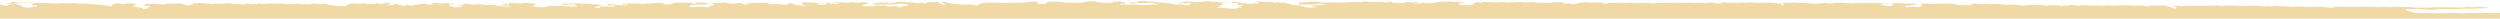 <svg width="1440" height="11" viewBox="0 0 1440 11" fill="none" xmlns="http://www.w3.org/2000/svg">
<path d="M1439.39 7.49C1439.44 7.487 1439.49 7.487 1439.54 7.49C1439.69 7.477 1439.85 7.49 1440 7.431V10.706H0V2.847C0 2.847 0.96 2.736 1.425 2.736C1.556 2.723 1.688 2.748 1.8 2.808C1.897 2.867 1.89 2.939 2.04 3.024C2.19 3.109 2.377 3.063 2.558 3.07C2.737 3.077 2.947 3.208 2.865 3.345C3.255 3.24 3.728 3.489 4.11 3.345C4.52 3.124 4.915 2.883 5.295 2.625C5.715 2.422 6.199 2.341 6.675 2.396H7.388C7.928 2.356 8.16 2.297 8.002 2.245C7.841 2.195 7.671 2.169 7.5 2.166H5.34C4.275 2.166 3.645 2.042 3.908 1.865C4.412 1.698 4.959 1.653 5.49 1.734C5.877 1.769 6.267 1.734 6.638 1.629C6.683 1.583 6.195 1.518 5.933 1.466L5.183 1.354L6.81 1.132C7.315 1.026 7.842 1.026 8.348 1.132C8.518 1.166 8.691 1.192 8.865 1.21C9.83 1.165 10.797 1.254 11.73 1.472L16.913 1.439C18.03 1.426 18.6 1.564 18.36 1.734C18.117 1.81 17.866 1.865 17.61 1.898L17.1 1.819C16.741 1.755 16.378 1.711 16.012 1.688H11.685C10.872 1.712 10.059 1.653 9.262 1.511C8.944 1.457 8.613 1.482 8.31 1.583C8.19 1.688 8.018 1.813 8.768 1.904C9.315 1.97 9.81 2.042 9.735 2.186C9.687 2.374 9.687 2.568 9.735 2.756L11.873 3.09C12.412 3.175 12.623 3.273 12.623 3.391C12.623 3.509 12.682 3.62 12.623 3.744C12.562 3.869 12.765 3.967 13.373 4.039C14.415 4.177 15.127 4.373 16.425 4.458C17.355 4.288 18.698 4.164 18.54 3.875C18.488 3.79 19.148 3.764 19.5 3.83L20.445 3.908C20.607 3.897 20.767 3.875 20.925 3.843C21.517 3.646 21.098 3.417 21.195 3.188C21.233 3.077 20.692 3.018 19.733 3.011C18.773 3.005 18.315 2.946 18.315 2.828C18.315 2.71 18.503 2.684 18.315 2.474C18.128 2.265 18.69 2.107 19.628 1.963C19.883 1.924 19.628 1.813 19.808 1.747C20.112 1.656 20.431 1.605 20.753 1.597C22.035 1.509 23.326 1.564 24.593 1.76H26.655C27.273 1.737 27.892 1.776 28.5 1.878C28.881 1.953 29.272 1.988 29.663 1.983H33.998C34.798 1.98 35.595 1.899 36.375 1.741C36.87 1.836 37.371 1.904 37.875 1.944C38.782 1.996 39.825 1.99 40.733 1.944C41.258 1.897 41.779 1.818 42.292 1.708C43.276 1.902 44.285 1.982 45.292 1.944C46.303 2.127 47.338 2.188 48.367 2.127C49.819 2.04 51.277 2.124 52.703 2.376C53.032 2.46 53.372 2.511 53.715 2.526C54.722 2.504 55.728 2.58 56.715 2.756H57.405H58.117L63.188 3.535C63.529 3.605 63.881 3.625 64.23 3.594C64.545 3.574 64.912 3.358 64.545 3.273C64.177 3.188 63.248 3.142 63.428 3.031C64.043 2.928 64.67 2.89 65.295 2.919C65.865 2.887 66.105 2.821 65.82 2.762C65.535 2.703 65.078 2.664 64.83 2.599C64.32 2.468 64.695 2.258 65.58 2.219C66.222 2.215 66.864 2.174 67.5 2.094C67.989 1.973 68.505 1.961 69 2.062L71.175 2.382C72.15 2.219 73.103 2.042 74.175 1.891C74.631 1.852 75.091 1.852 75.547 1.891C76.8 2.062 77.955 2.251 79.155 2.435C77.805 2.592 77.535 2.815 77.722 3.057C77.79 3.142 77.498 3.188 77.16 3.26C75.998 3.496 75.99 3.594 76.927 3.744C77.603 3.849 78.39 3.941 78.938 4.059C79.297 4.144 79.237 4.268 79.5 4.367C79.936 4.43 80.38 4.443 80.82 4.406C81.9 4.412 82.125 4.458 82.125 4.602C82.11 4.757 82.11 4.913 82.125 5.067C82.14 5.107 82.08 5.133 82.08 5.165C82.433 5.126 82.815 5.08 83.183 5.048C83.696 4.98 84.216 4.958 84.735 4.982C84.96 4.923 85.088 4.864 85.035 4.779C84.985 4.708 84.959 4.627 84.959 4.543C84.959 4.46 84.985 4.379 85.035 4.308C85.255 4.207 85.494 4.143 85.74 4.118C86.873 3.895 86.558 3.679 86.123 3.463C85.952 3.421 85.775 3.401 85.597 3.404C84.435 3.424 83.273 3.319 82.14 3.09L83.595 2.815C83.569 2.66 83.569 2.504 83.595 2.35C83.75 2.296 83.915 2.267 84.082 2.265L89.79 2.179C89.982 2.178 90.173 2.196 90.36 2.232C91.08 2.461 92.993 2.323 93.9 2.52C94.545 2.657 94.897 2.585 95.07 2.415L95.08 2.405C95.247 2.239 95.381 2.107 96.66 2.107L103.89 2.042C104.835 2.035 104.97 2.042 105.21 2.232C105.308 2.31 105.202 2.396 105.607 2.435C106.822 2.553 106.718 2.756 106.702 2.946C106.688 3.135 107.812 3.253 109.08 3.135C109.244 3.129 109.406 3.1 109.56 3.05C109.41 2.88 109.74 2.756 110.603 2.631C111.465 2.507 110.978 2.278 111.015 2.192C111.053 2.107 111.15 1.996 111.638 1.996C112.645 1.989 113.65 1.897 114.638 1.721C115.091 1.681 115.549 1.681 116.003 1.721C116.94 1.832 117.743 1.976 118.605 2.101C118.788 2.133 118.974 2.151 119.16 2.153C120.165 2.147 121.169 2.219 122.16 2.369C122.794 2.44 123.439 2.354 124.02 2.12C123.811 2.141 123.599 2.141 123.39 2.12C123.167 2.101 122.948 2.057 122.737 1.99C122.87 1.949 123.009 1.924 123.15 1.917C123.435 1.927 123.719 1.96 123.997 2.016C124.128 2.056 124.145 2.106 124.078 2.118C124.473 2.088 124.87 2.089 125.265 2.12C125.355 2.14 125.438 2.206 125.527 2.206L125.805 2.265C126.028 2.301 126.257 2.301 126.48 2.265C126.603 2.236 126.72 2.19 126.825 2.127C126.887 2.121 126.95 2.121 127.013 2.127H127.132C127.255 2.114 127.378 2.114 127.5 2.127H127.95H128.79C129.249 2.12 129.705 2.062 130.147 1.957C130.324 1.915 130.505 1.891 130.688 1.885C131.147 1.862 131.608 1.862 132.068 1.885C132.575 1.923 133.077 2.002 133.568 2.12C134.415 2.396 136.837 2.232 137.587 2.507H140.385C141.12 2.487 141.503 2.337 141.413 2.251C141.323 2.166 141.503 2.094 142.013 2.055C142.175 2.042 142.338 2.042 142.5 2.055L144.952 2.402C146.048 2.402 147.068 2.448 147.952 2.402C148.988 2.343 148.402 2.12 148.987 2.003C149.15 1.969 149.316 1.952 149.482 1.95C149.651 1.954 149.818 1.98 149.978 2.029C150.083 2.101 150.015 2.179 150.135 2.251C150.402 2.343 150.689 2.381 150.975 2.363C151.755 2.134 153.458 2.179 154.522 2.022C155.485 1.832 156.485 1.832 157.447 2.022C157.846 2.086 158.25 2.118 158.655 2.12H162.975C163.401 2.103 163.829 2.125 164.25 2.186C165.039 2.329 165.847 2.375 166.65 2.323L168.202 2.553C169.21 2.356 170.229 2.208 171.255 2.107L173.88 2.526L175.38 2.317L176.37 2.454C177.253 2.623 178.171 2.587 179.033 2.35C179.07 2.31 178.965 2.232 179.033 2.232C179.744 2.055 180.488 2.001 181.223 2.075C182.473 2.277 183.747 2.35 185.018 2.291C185.418 2.284 185.817 2.247 186.21 2.179C186.839 2.132 187.473 2.176 188.085 2.31L188.708 2.409C188.802 2.42 188.894 2.446 188.978 2.487C189.217 2.605 189.285 2.913 189.548 2.978C189.779 3.004 190.013 3.004 190.245 2.978C190.55 3.005 190.857 3.018 191.167 3.018C191.692 3.053 192.214 3.121 192.728 3.221C193.17 3.312 193.695 3.391 194.107 3.463C194.607 3.501 195.108 3.501 195.607 3.463H197.107C197.491 3.495 197.877 3.509 198.263 3.502C198.738 3.441 199.2 3.32 199.635 3.142C199.889 2.999 200.181 2.916 200.482 2.9C200.529 2.913 200.579 2.913 200.625 2.9C200.745 2.847 200.625 2.723 200.625 2.631C200.602 2.552 200.61 2.468 200.646 2.392C200.683 2.317 200.746 2.254 200.827 2.212C201.094 2.096 201.393 2.046 201.69 2.068H205.29C205.684 2.058 206.077 2.093 206.46 2.173C206.789 2.254 207.131 2.285 207.473 2.265C207.982 2.225 208.147 2.147 207.982 2.062C207.818 1.976 207.975 1.904 208.5 1.865C208.674 1.846 208.851 1.846 209.025 1.865L211.673 2.265H213.758C214.646 2.308 215.537 2.281 216.42 2.186C216.787 2.101 216.765 1.976 216.975 1.872C217.134 1.822 217.301 1.796 217.47 1.793C217.639 1.797 217.806 1.824 217.965 1.872C218.136 1.988 218.317 2.093 218.505 2.186C218.914 2.264 219.333 2.289 219.75 2.258C220.15 2.271 220.549 2.231 220.935 2.14C221.04 2.107 221.025 2.068 221.077 2.035C221.46 1.767 221.46 1.767 222.75 1.767H224.13C224.512 1.74 224.897 1.778 225.263 1.878L225.268 1.882C225.424 1.986 225.599 2.102 224.925 2.192L223.912 2.35C223.92 2.46 223.898 2.571 223.847 2.672C223.796 2.773 223.718 2.863 223.62 2.932H223.275C223.052 2.953 222.832 3 222.622 3.07C222.907 3.121 223.201 3.107 223.478 3.031C223.357 3.109 223.74 3.077 223.89 3.031C223.927 3.021 223.961 3.003 223.987 2.978C224.565 2.926 224.948 2.926 225.315 2.926C225.823 2.973 226.337 2.914 226.815 2.756C226.965 2.579 226.365 2.376 227.52 2.219C227.833 2.232 228.143 2.28 228.443 2.363L229.432 2.52C229.762 2.566 230.175 2.638 230.415 2.664C230.655 2.69 230.925 2.69 231.082 2.893C231.13 2.965 231.165 3.042 231.188 3.122C231.211 3.203 231.26 3.276 231.33 3.332C231.495 3.469 231.975 3.332 232.17 3.332C232.485 3.306 232.935 3.26 233.115 3.227C233.295 3.194 233.985 3.149 234.045 2.9C234.068 2.821 234.24 2.716 234.742 2.716C235 2.736 235.253 2.789 235.492 2.874C235.665 2.939 235.605 3.024 235.777 3.09C236.177 3.174 236.59 3.203 237 3.175C237.396 3.204 237.795 3.171 238.178 3.077C238.365 2.828 238.762 2.664 240.675 2.664C241.114 2.67 241.225 2.565 241.306 2.486L241.312 2.481C241.575 2.212 241.688 2.212 243 2.212C244.052 2.171 245.107 2.235 246.143 2.402C246.847 2.571 247.572 2.664 248.303 2.677C248.739 2.694 249.176 2.675 249.607 2.618C249.997 2.559 249.885 2.513 249.353 2.448C249.079 2.433 248.812 2.373 248.565 2.271C248.468 2.16 248.52 2.101 248.565 1.917C248.61 1.734 249.892 1.649 250.725 1.734C251.069 1.769 251.409 1.824 251.745 1.898C252.406 1.971 253.074 1.991 253.74 1.957C254.389 1.992 255.041 1.962 255.682 1.865C256.019 1.807 256.36 1.77 256.702 1.754C256.867 1.765 257.03 1.789 257.19 1.826C258.006 1.924 258.827 1.981 259.65 1.996C260.235 2.055 260.58 2.147 261.195 2.238C261.81 2.33 261.615 2.422 261.473 2.553C261.33 2.684 261.128 2.677 259.973 2.507C259.802 2.471 259.629 2.444 259.455 2.428C259.286 2.431 259.119 2.458 258.96 2.507C258.413 2.808 258.818 3.122 258.75 3.43C258.75 3.489 259.193 3.555 259.5 3.607L260.633 3.83C260.938 3.844 261.232 3.935 261.48 4.092C261.754 4.251 262.083 4.32 262.41 4.288C262.935 4.249 263.393 4.137 263.91 4.111C264.427 4.085 264.952 4.098 265.47 4.033C266.318 3.928 265.545 3.744 266.452 3.62C267.36 3.496 267.277 3.463 266.647 3.384C265.914 3.214 265.157 3.133 264.397 3.142C264.004 3.183 263.606 3.152 263.228 3.05C263.175 3.005 263.573 2.932 263.865 2.887C264.352 2.764 264.858 2.705 265.365 2.71C265.755 2.723 266.01 2.821 266.408 2.86C266.712 2.898 267.023 2.864 267.307 2.762C267.42 2.69 267.45 2.599 267.225 2.533C267 2.468 266.527 2.428 266.25 2.369C265.598 2.225 265.755 2.088 266.565 1.963L268.103 2.192C269.099 2.146 270.097 2.23 271.065 2.441L271.575 2.52C272.564 2.704 273.586 2.704 274.575 2.52C274.763 2.494 274.89 2.435 275.092 2.435C276.188 2.317 277.342 2.474 277.492 2.638C277.642 2.802 277.965 2.86 278.715 2.86H284.198L286.448 3.325C286.931 3.368 287.419 3.368 287.902 3.325C288.165 3.325 288.405 3.306 288.652 3.325C288.9 3.345 288.9 3.378 289.05 3.548C289.38 3.902 290.452 3.751 290.88 3.751H291.96H293.25C293.659 3.757 294.068 3.733 294.473 3.679C294.478 3.682 294.485 3.683 294.491 3.683C294.498 3.683 294.504 3.682 294.51 3.679C294.497 3.65 294.475 3.625 294.448 3.606C294.42 3.586 294.387 3.573 294.353 3.568H294.165C293.723 3.483 293.272 3.417 292.823 3.365C292.629 3.353 292.435 3.364 292.245 3.397C291.664 3.442 291.081 3.457 290.497 3.443L290.302 3.404C290.042 3.349 289.775 3.32 289.508 3.319C288.99 3.208 289.245 3.135 289.552 3.135C289.86 3.135 290.175 3.09 290.482 3.09C290.755 3.092 291.028 3.081 291.3 3.057L291.975 2.972C292.089 2.963 292.201 2.948 292.312 2.926C292.396 2.902 292.481 2.885 292.568 2.874L292.853 2.821L293.115 2.775C293.216 2.76 293.312 2.729 293.4 2.684C293.557 2.572 293.198 2.409 292.807 2.396C292.418 2.382 292.042 2.487 291.975 2.71C291.504 2.794 291.023 2.832 290.543 2.821C290.13 2.856 289.714 2.829 289.312 2.743C288.983 2.638 288.885 2.52 289.372 2.428C289.987 2.31 290.745 2.219 291.443 2.114C292.987 2.14 293.543 2.022 293.467 1.78C293.445 1.669 294.143 1.636 294.315 1.669C295.334 1.85 296.375 1.916 297.412 1.865C298.024 1.86 298.635 1.908 299.235 2.009C300.143 2.14 300.352 2.075 300.622 1.859C300.892 1.642 302.122 1.57 303.195 1.708C303.995 1.844 304.81 1.901 305.625 1.878C307.747 1.872 307.777 1.878 307.875 2.284C307.875 2.402 307.973 2.507 308.625 2.579C309.15 2.638 309.27 2.703 309.03 2.743C308.79 2.782 308.497 2.802 308.28 2.86C308.062 2.919 307.905 3.09 307.702 3.175C307.432 3.239 307.156 3.283 306.878 3.306C306.72 3.345 306.427 3.319 306.427 3.502C306.427 3.541 306.413 3.541 306.427 3.541H306.525C306.768 3.551 307.009 3.593 307.237 3.666C307.483 3.739 307.733 3.799 307.987 3.843C308.385 3.895 308.783 3.974 309.18 3.974C309.357 3.975 309.533 3.992 309.705 4.026C309.839 4.075 309.981 4.108 310.125 4.124H313.02C314.97 4.118 315.015 4.111 315.105 3.81C315.143 3.731 314.992 3.646 315.143 3.574C315.416 3.481 315.705 3.428 315.997 3.417H323.497C323.712 3.407 323.928 3.407 324.143 3.417C324.443 3.45 324.75 3.502 325.057 3.541C327.109 3.704 329.172 3.746 331.23 3.666H331.8C331.973 3.666 332.138 3.607 332.302 3.607C332.368 3.602 332.429 3.577 332.475 3.535C332.487 3.518 332.495 3.499 332.499 3.479C332.502 3.459 332.501 3.439 332.496 3.419C332.49 3.4 332.48 3.381 332.466 3.365C332.452 3.349 332.435 3.336 332.415 3.325C332.334 3.287 332.244 3.264 332.152 3.26L331.44 3.208C331.358 3.201 331.253 3.149 331.253 3.096C331.253 3.044 331.312 2.991 331.372 2.991C331.479 2.978 331.588 2.978 331.695 2.991H332.228C332.247 2.998 332.268 2.998 332.287 2.991C332.287 2.978 332.318 3.037 332.287 2.926C332.257 2.815 332.108 2.743 331.98 2.743C331.628 2.69 331.275 2.671 330.923 2.612C330.121 2.491 329.302 2.491 328.5 2.612C327.454 2.78 326.39 2.848 325.327 2.815C324.785 2.854 324.239 2.796 323.723 2.644C323.633 2.605 323.543 2.533 323.543 2.448C323.553 2.412 323.577 2.379 323.61 2.356C323.94 2.183 324.321 2.099 324.705 2.114C325.144 2.081 325.586 2.081 326.025 2.114C326.228 2.134 326.363 2.199 326.543 2.199C327.818 2.376 327.938 2.317 328.043 2.245C328.148 2.173 328.087 2.094 328.185 2.022C328.631 1.882 329.117 1.868 329.573 1.983C330.067 2.078 330.578 2.078 331.073 1.983C332.045 1.806 333.048 1.806 334.02 1.983C334.413 2.046 334.813 2.077 335.213 2.075H337.11C337.703 2.113 338.294 2.179 338.88 2.271C339.413 2.31 339.945 2.31 340.478 2.31C340.982 2.356 341.482 2.426 341.978 2.52H343.035C343.368 2.555 343.698 2.605 344.025 2.671H344.25C344.624 2.767 345.005 2.843 345.39 2.9L346.65 3.109C347.048 3.168 347.145 3.332 346.845 3.424C346.454 3.514 346.048 3.547 345.645 3.522C345.231 3.481 344.812 3.505 344.408 3.594C343.969 3.876 343.45 4.046 342.908 4.085C342.413 4.144 342.562 4.327 342.975 4.399L344.475 4.642C344.639 4.658 344.805 4.658 344.97 4.642C345.217 4.622 345.772 4.602 345.577 4.242C345.574 4.227 345.574 4.211 345.577 4.196C345.577 4.144 345.622 4.144 345.622 4.144C346.059 3.949 346.542 3.845 347.033 3.843C347.412 3.787 347.795 3.749 348.18 3.731H349.612C350.883 3.661 352.158 3.732 353.408 3.941C353.568 3.935 353.728 3.922 353.888 3.902C354.503 3.686 354.338 3.378 353.588 3.247L352.088 2.998L351 3.175C350.833 3.185 350.664 3.183 350.497 3.168C350.328 3.169 350.161 3.142 350.003 3.09C349.905 2.869 349.869 2.631 349.897 2.396C349.913 2.317 350.587 2.245 350.715 2.278C351.705 2.435 352.709 2.516 353.715 2.52C354.232 2.54 354.24 2.559 354.232 2.716C354.225 2.874 354.615 2.946 355.365 2.946C356.637 2.882 357.914 2.95 359.168 3.149C359.809 3.203 360.457 3.19 361.095 3.109L361.13 3.104C361.462 3.049 361.564 3.033 361.455 2.9C361.342 2.762 361.133 2.729 360.09 2.703C359.047 2.677 358.59 2.631 358.59 2.533C358.605 2.362 358.69 2.202 358.83 2.081C359.062 1.911 359.737 1.983 360 2.081C359.968 2.115 359.95 2.158 359.95 2.202C359.95 2.247 359.968 2.289 360 2.323C360.042 2.358 360.092 2.384 360.146 2.399C360.2 2.415 360.258 2.421 360.315 2.415C360.548 2.428 360.803 2.356 361.065 2.356C361.112 2.366 361.161 2.366 361.207 2.356C361.236 2.342 361.261 2.325 361.283 2.304L361.508 2.081C361.536 2.046 361.575 2.019 361.62 2.003C361.804 1.98 361.991 1.98 362.175 2.003H368.048L369 2.16C369.629 2.234 370.264 2.253 370.897 2.219C372.144 2.002 373.416 1.925 374.685 1.99C375.083 1.997 375.481 1.961 375.87 1.885C376.232 1.811 376.601 1.767 376.973 1.754H382.02C382.282 1.733 382.545 1.785 382.77 1.904C382.545 2.068 381.952 2.055 381.698 2.12C381.443 2.186 381.885 2.428 382.275 2.428C383.099 2.412 383.923 2.467 384.735 2.592C385.068 2.69 385.429 2.69 385.762 2.592C386.227 2.461 385.815 2.284 386.775 2.186C387.458 2.114 387.255 1.983 387.525 1.885C388.118 1.724 388.725 1.608 389.34 1.538C389.768 1.492 390.199 1.472 390.63 1.479C391.499 1.433 392.372 1.469 393.232 1.583C393.4 1.624 393.57 1.652 393.742 1.669C394.09 1.681 394.438 1.652 394.777 1.583C395.585 1.442 396.415 1.422 397.23 1.525C397.684 1.575 398.129 1.672 398.557 1.813C398.797 1.891 399.015 2.003 399.255 2.081C399.524 2.13 399.798 2.157 400.073 2.16C400.68 2.232 401.152 2.507 401.79 2.304C401.835 2.291 401.707 2.232 401.61 2.232C401.342 2.197 401.071 2.175 400.8 2.166C400.71 2.153 400.582 2.022 400.545 1.957C400.505 1.879 400.487 1.793 400.492 1.708C400.485 1.57 400.943 1.459 401.535 1.459H405.562L406.777 1.656C407.003 1.695 407.632 1.695 407.753 1.931C408.007 2.461 405.952 2.585 405.607 2.625C405.108 2.652 404.607 2.652 404.107 2.625H403.432H402.81C402.613 2.623 402.416 2.646 402.225 2.69C402.158 2.703 402.112 2.743 402.045 2.743H401.828C401.67 2.788 401.52 2.788 401.363 2.788C400.538 2.847 399.712 2.847 398.895 2.847C397.942 2.841 397.56 2.972 397.56 3.05C397.56 3.129 397.433 3.142 397.56 3.286C397.688 3.43 397.005 3.541 396.938 3.541C396.783 3.54 396.63 3.555 396.48 3.587C396.293 3.731 397.118 3.882 397.23 3.882C397.613 3.954 397.98 4.013 398.363 4.052C399.11 4.128 399.865 4.128 400.613 4.052C401.25 3.993 401.88 3.882 402.518 3.817C403.114 3.777 403.713 3.777 404.31 3.817C404.787 3.867 405.258 3.95 405.72 4.065C406.247 4.164 406.786 4.21 407.325 4.203C407.929 4.192 408.523 4.064 409.065 3.83C409.088 3.818 409.109 3.802 409.125 3.784C409.139 3.768 409.147 3.748 409.147 3.728C409.147 3.708 409.139 3.688 409.125 3.672C409.093 3.641 409.051 3.618 409.005 3.607C408.885 3.577 408.762 3.559 408.637 3.555L408.33 3.522C408.303 3.529 408.274 3.529 408.247 3.522C408.241 3.513 408.237 3.503 408.237 3.492C408.237 3.482 408.241 3.472 408.247 3.463V3.424C408.479 3.322 408.74 3.283 408.997 3.312H409.89C410.053 3.332 410.219 3.304 410.363 3.234C410.502 3.123 410.655 3.026 410.82 2.946C411.062 2.872 411.314 2.828 411.57 2.815C411.608 2.782 411.675 2.782 411.675 2.782C411.692 2.766 411.702 2.745 411.702 2.723C411.702 2.701 411.692 2.68 411.675 2.664C411.634 2.636 411.584 2.62 411.533 2.618L411.217 2.566C411.016 2.541 410.817 2.5 410.625 2.441C410.565 2.428 410.497 2.396 410.497 2.343C410.499 2.327 410.505 2.311 410.514 2.296C410.523 2.281 410.535 2.268 410.55 2.258C410.723 2.088 410.408 2.016 410.273 2.016L409.523 1.852C409.403 1.832 409.342 1.767 409.402 1.767C409.562 1.72 409.729 1.693 409.898 1.688H414.203L414.75 1.603C415.737 1.421 416.754 1.399 417.75 1.538L421.387 2.088C422.036 2.146 422.689 2.146 423.338 2.088L426 1.656C426.611 1.757 427.21 1.904 427.793 2.094C428.268 2.372 428.819 2.537 429.39 2.572C430.14 2.677 430.815 2.684 430.89 2.572C431.055 2.323 430.672 2.265 430.448 2.265C430.274 2.282 430.098 2.268 429.93 2.225C429.87 2.212 429.87 2.212 429.87 2.166V2.12C429.964 2.021 430.099 1.958 430.245 1.944C430.635 1.865 431.04 1.983 431.438 1.944C432.038 1.891 432.525 1.8 433.11 1.714H440.242C440.602 1.662 440.992 1.61 441.285 1.551C441.647 1.485 442.018 1.459 442.387 1.472C442.567 1.472 443.362 1.387 443.475 1.525C443.488 1.54 443.496 1.558 443.496 1.577C443.496 1.596 443.488 1.614 443.475 1.629C443.44 1.654 443.399 1.672 443.355 1.682C443.048 1.767 442.478 1.728 442.372 2.081C442.354 2.126 442.354 2.174 442.372 2.219C442.418 2.33 442.56 2.33 442.672 2.33C443.715 2.382 444.75 2.382 445.785 2.382C446.036 2.39 446.287 2.374 446.535 2.337C446.693 2.304 446.835 2.225 446.992 2.225C447.534 2.179 448.08 2.219 448.605 2.343L450.405 2.625C450.961 2.671 451.521 2.671 452.078 2.625H453.578C453.646 2.628 453.715 2.616 453.778 2.591C453.84 2.566 453.895 2.528 453.938 2.481C453.969 2.435 453.987 2.383 453.99 2.33C454.035 2.12 453.99 1.898 454.215 1.8C454.598 1.665 455.025 1.665 455.408 1.8C455.483 1.839 455.542 1.891 455.61 1.931C456.03 2.192 456.638 2.094 457.043 2.343C457.118 2.396 457.177 2.461 457.253 2.513C457.483 2.621 457.741 2.677 458.003 2.677C458.272 2.716 458.543 2.749 458.812 2.775C459.217 2.821 459.63 2.867 460.035 2.867C460.358 2.88 460.86 2.788 461.107 2.926C461.104 2.949 461.094 2.97 461.079 2.989C461.063 3.007 461.042 3.022 461.018 3.031C460.968 3.037 460.917 3.037 460.867 3.031C460.476 3.052 460.088 3.114 459.713 3.214C459.701 3.217 459.69 3.222 459.681 3.229C459.672 3.235 459.665 3.244 459.66 3.253C459.655 3.261 459.652 3.27 459.652 3.28C459.652 3.289 459.655 3.298 459.66 3.306C459.848 3.43 460.297 3.306 460.537 3.306H461.79H464.302H465.6C466.035 3.356 466.474 3.373 466.912 3.358C466.919 3.338 466.917 3.317 466.907 3.298C466.898 3.279 466.881 3.263 466.86 3.253C466.813 3.227 466.758 3.214 466.703 3.214C465.713 3.142 464.708 3.096 463.703 3.096C463.43 3.117 463.157 3.076 462.908 2.978C462.842 2.933 462.769 2.898 462.69 2.874C462.548 2.85 462.401 2.866 462.27 2.919C462.003 2.983 461.729 3.019 461.453 3.024C461.423 2.906 461.498 2.834 461.693 2.782C461.888 2.729 462.098 2.743 462.293 2.697C462.416 2.672 462.524 2.606 462.594 2.513C462.664 2.421 462.69 2.308 462.668 2.199C462.668 2.134 462.195 2.075 461.918 2.016C461.1 1.845 461.017 1.728 461.662 1.616L463.2 1.361C463.845 1.295 464.497 1.295 465.143 1.361C465.533 1.407 465.833 1.472 466.177 1.525C466.514 1.513 466.849 1.469 467.175 1.394C467.457 1.371 467.741 1.371 468.023 1.394C468.645 1.466 469.26 1.577 469.89 1.662C470.28 1.714 470.692 1.747 471.03 1.767C471.367 1.786 471.743 1.695 472.043 1.865C472.11 1.904 471.622 2.035 471.622 2.035C471.465 2.101 471.45 2.271 471.323 2.356C471.195 2.441 471 2.441 470.828 2.441C470.693 2.452 470.563 2.488 470.445 2.546C470.403 2.567 470.367 2.596 470.34 2.631C470.324 2.648 470.315 2.669 470.315 2.69C470.315 2.712 470.324 2.733 470.34 2.749H470.415C470.715 2.749 470.993 2.697 471.293 2.697H472.448C473.448 2.782 474.458 2.747 475.448 2.592C475.59 2.559 475.762 2.487 475.762 2.356C475.77 2.317 475.77 2.277 475.762 2.238C475.764 2.183 475.78 2.128 475.81 2.08C475.84 2.031 475.883 1.989 475.935 1.957C476.041 1.897 476.158 1.853 476.28 1.826C476.583 1.741 476.894 1.682 477.21 1.649C477.51 1.623 477.81 1.505 478.117 1.505C478.212 1.489 478.308 1.489 478.402 1.505C478.449 1.518 478.49 1.543 478.521 1.575C478.553 1.607 478.574 1.646 478.582 1.688C478.317 1.811 478.031 1.897 477.735 1.944C477.667 1.97 477.585 2.009 477.585 2.075C477.585 2.099 477.594 2.123 477.61 2.143C477.626 2.163 477.649 2.178 477.675 2.186C477.727 2.193 477.78 2.193 477.832 2.186C479.408 2.238 480.983 2.186 482.55 2.186C482.642 2.196 482.735 2.196 482.828 2.186C482.917 2.169 482.995 2.122 483.045 2.055C483.066 2.019 483.072 1.978 483.062 1.939C483.053 1.9 483.028 1.864 482.992 1.839H482.887C482.415 1.754 481.89 1.747 481.387 1.629C480.709 1.524 480.018 1.499 479.332 1.557C479.293 1.567 479.252 1.567 479.213 1.557C479.194 1.552 479.178 1.541 479.167 1.527C479.157 1.513 479.151 1.496 479.152 1.479C479.159 1.455 479.175 1.434 479.198 1.42C479.323 1.343 479.472 1.302 479.625 1.302C479.91 1.282 480.165 1.335 480.443 1.335H481.425C481.989 1.319 482.553 1.363 483.105 1.466C483.264 1.506 483.427 1.532 483.592 1.544C483.96 1.518 484.297 1.472 484.62 1.433L485.13 1.348L486.143 1.485C486.955 1.6 487.783 1.6 488.595 1.485L489.105 1.407C489.917 1.292 490.745 1.292 491.557 1.407C492.519 1.599 493.515 1.612 494.482 1.446C495.57 1.313 496.67 1.267 497.768 1.308C498.533 1.302 498.892 1.446 498.938 1.531C498.983 1.616 498.96 1.688 499.418 1.734C499.545 1.741 500.7 1.845 500.348 2.16C500.265 2.218 500.161 2.248 500.055 2.245C499.263 2.311 498.476 2.421 497.7 2.572C497.646 2.582 497.595 2.603 497.55 2.631C497.513 2.671 497.498 2.729 497.453 2.762C497.419 2.788 497.377 2.804 497.332 2.808C496.965 2.841 496.608 2.936 496.283 3.09C496.262 3.099 496.244 3.113 496.232 3.13C496.22 3.147 496.214 3.168 496.215 3.188C496.215 3.358 497.565 3.437 497.715 3.437C498.317 3.433 498.918 3.499 499.5 3.633C500.809 3.716 502.124 3.676 503.422 3.515L505.5 3.175H508.32C510 3.175 510 3.175 510.533 3.437C510.855 3.614 511.028 3.614 512.033 3.614C513.233 3.614 514.47 3.574 515.602 3.614C516.129 3.669 516.652 3.747 517.17 3.849C518.175 3.947 517.425 4.15 518.175 4.249C518.34 4.262 518.505 4.262 518.67 4.249C518.839 4.244 519.006 4.215 519.165 4.164C519.221 4.055 519.244 3.935 519.232 3.817C519.232 3.653 519.39 3.574 520.312 3.574C521.341 3.56 522.363 3.437 523.357 3.208C523.375 3.206 523.393 3.201 523.409 3.194C523.424 3.186 523.437 3.175 523.448 3.162C523.47 3.116 523.402 3.05 523.35 3.05C523.007 2.918 522.643 2.829 522.27 2.788C522.287 2.774 522.3 2.758 522.309 2.739C522.318 2.72 522.322 2.701 522.322 2.68C522.322 2.66 522.318 2.64 522.309 2.622C522.3 2.603 522.287 2.586 522.27 2.572C522.205 2.513 522.121 2.472 522.03 2.454C521.64 2.337 521.235 2.409 520.852 2.337L519.833 2.16C519.379 2.121 518.921 2.121 518.467 2.16C517.867 2.212 517.455 2.337 516.84 2.376C516.205 2.374 515.571 2.412 514.943 2.487C514.587 2.565 514.222 2.609 513.855 2.618H508.162C507.99 2.604 507.82 2.577 507.652 2.54C507.307 2.54 506.723 2.376 506.4 2.54C506.218 2.668 506.009 2.763 505.785 2.821C505.536 2.845 505.284 2.845 505.035 2.821C504.374 2.815 503.722 2.686 503.122 2.441C503.04 2.398 502.955 2.359 502.867 2.323C502.56 2.212 502.185 2.356 501.908 2.212C501.855 2.14 501.975 2.062 502.073 2.062C503.355 1.872 504.667 2.048 505.95 1.872C506.01 1.865 506.078 1.813 506.07 1.786C506.062 1.76 506.047 1.78 506.01 1.714C505.973 1.649 506.055 1.577 506.122 1.538C506.377 1.424 506.654 1.356 506.938 1.337C507.223 1.318 507.509 1.348 507.78 1.426C508.417 1.513 509.063 1.544 509.707 1.518C511.523 1.524 511.523 1.525 512.007 1.783L512.025 1.793C512.246 1.871 512.474 1.932 512.708 1.976C512.955 1.917 513.412 1.859 513.412 1.8C513.323 1.525 514.402 1.492 515.662 1.492C516.412 1.472 516.3 1.308 516.412 1.197C516.689 1.105 516.98 1.05 517.275 1.033H517.98H519.99L522.128 1.361C522.802 1.489 523.504 1.457 524.16 1.269H524.662L528.667 1.924L530.76 1.577C531.184 1.47 531.628 1.441 532.065 1.492C532.097 1.495 532.128 1.503 532.157 1.516C532.185 1.53 532.21 1.548 532.23 1.57C532.252 1.608 532.258 1.651 532.247 1.691C532.236 1.732 532.209 1.768 532.17 1.793C532.089 1.839 531.996 1.866 531.9 1.872L531.383 1.95L531.375 1.951C531.302 1.964 531.217 1.979 531.217 2.055C531.217 2.134 531.345 2.134 531.427 2.134L533.145 1.917C533.252 1.912 533.355 1.883 533.445 1.832C533.51 1.778 533.565 1.717 533.61 1.649C534.15 0.988 535.515 1.21 536.265 1.21H539.655C540.577 1.21 540.908 1.374 540.908 1.453V1.688C540.922 1.896 540.93 1.898 542.259 2.291L542.302 2.304C542.4 2.33 542.31 2.376 542.355 2.415C542.634 2.599 542.982 2.686 543.33 2.657H544.342C544.457 2.67 544.573 2.67 544.688 2.657C544.755 2.638 545.032 2.533 544.815 2.468C544.597 2.402 544.32 2.415 544.065 2.35C543.967 2.334 543.879 2.287 543.818 2.219C543.728 2.075 543.84 2.075 543.885 1.944C543.89 1.913 543.884 1.881 543.867 1.853C543.852 1.825 543.826 1.802 543.795 1.786C543.728 1.757 543.653 1.744 543.578 1.747C543.34 1.76 543.102 1.76 542.865 1.747C542.746 1.739 542.631 1.707 542.529 1.652C542.427 1.597 542.342 1.522 542.28 1.433C542.273 1.407 542.273 1.38 542.28 1.354C542.283 1.325 542.296 1.298 542.318 1.276C542.58 0.922 543.09 0.994 543.473 1.073C544.012 1.187 544.561 1.266 545.115 1.308C545.197 1.308 545.278 1.328 545.348 1.367C545.265 1.387 545.19 1.426 545.13 1.479C545.246 1.514 545.367 1.536 545.49 1.544C545.617 1.57 545.655 1.597 545.857 1.675C546.06 1.754 546.247 1.708 546.503 1.754C546.758 1.8 547.005 1.826 547.253 1.865L550.402 2.356C550.63 2.37 550.858 2.37 551.085 2.356C552.585 2.33 553.088 2.671 554.835 2.592H558.435H559.125L561.713 3.005C562.36 3.07 563.015 3.07 563.662 3.005C563.797 2.991 564.075 3.05 564.195 2.867C564.315 2.684 564.03 2.592 563.872 2.592C563.75 2.602 563.627 2.602 563.505 2.592C563.444 2.586 563.387 2.563 563.343 2.526C563.298 2.49 563.268 2.442 563.258 2.389C563.253 2.379 563.25 2.367 563.25 2.356C563.25 2.345 563.253 2.334 563.258 2.323C563.55 2.225 563.872 2.212 564.165 2.12C564.5 1.997 564.846 1.898 565.2 1.826C565.597 1.773 566.003 1.728 566.4 1.662C566.648 1.662 567.585 1.701 567.758 1.662C569.393 1.295 571.635 1.453 573.675 1.453C573.848 1.461 574.019 1.487 574.185 1.531C575.07 1.721 576.93 1.623 577.68 1.859C578.475 1.852 578.67 1.682 579.225 1.682C580.388 1.649 581.602 1.649 582.787 1.649C583.392 1.655 583.995 1.605 584.588 1.498C585.405 1.384 586.238 1.384 587.055 1.498L588.083 1.642C588.252 1.622 588.419 1.594 588.585 1.557C589.185 1.348 590.835 1.472 591.585 1.308C592.261 1.15 592.951 1.038 593.648 0.974C594.764 0.906 595.884 0.906 597 0.974C597.075 0.961 597.153 0.962 597.228 0.977C597.303 0.991 597.373 1.02 597.435 1.06C597.483 1.112 597.516 1.174 597.532 1.24C597.547 1.306 597.545 1.374 597.525 1.439C597.488 1.571 597.488 1.708 597.525 1.839C597.554 1.898 597.598 1.951 597.654 1.993C597.71 2.035 597.776 2.065 597.848 2.081C598.095 2.119 598.346 2.138 598.598 2.14L599.64 2.31C600.014 2.346 600.391 2.346 600.765 2.31C600.968 2.271 601.17 2.271 601.365 2.271C601.634 2.224 601.889 2.131 602.115 1.996C602.523 1.822 602.967 1.72 603.42 1.695H603.465V1.656C603.487 1.407 602.475 1.374 602.273 1.315C602.363 1.224 602.488 1.163 602.625 1.145C603.705 0.951 604.809 0.879 605.91 0.929H609.825L614.047 1.583H618.975H622.5C622.88 1.559 623.257 1.502 623.625 1.413C624.839 1.138 626.075 0.943 627.323 0.83C627.496 0.823 627.667 0.796 627.833 0.752C628.165 0.661 628.517 0.641 628.86 0.693L631.935 1.191C632.79 1.322 633.48 1.479 634.53 1.57C636.405 1.57 638.287 1.525 640.155 1.616C640.297 1.636 640.441 1.636 640.583 1.616C640.652 1.603 640.717 1.575 640.772 1.535C640.826 1.495 640.87 1.444 640.898 1.387C640.909 1.315 640.929 1.245 640.958 1.177C641.031 1.095 641.139 1.041 641.258 1.027C641.714 0.926 642.182 0.873 642.652 0.87C643.872 0.815 645.095 0.833 646.312 0.922C646.407 0.921 646.498 0.951 646.568 1.007C646.586 1.019 646.601 1.035 646.612 1.053C646.622 1.072 646.628 1.092 646.628 1.112C646.628 1.132 646.622 1.152 646.612 1.171C646.601 1.189 646.586 1.205 646.568 1.217C646.812 1.274 647.064 1.307 647.318 1.315C647.439 1.32 647.558 1.347 647.667 1.393C647.777 1.439 647.875 1.504 647.955 1.583C647.992 1.625 648.018 1.672 648.031 1.723C648.045 1.774 648.045 1.827 648.033 1.878C648.021 1.929 647.996 1.977 647.961 2.019C647.925 2.061 647.88 2.095 647.828 2.12C647.746 2.133 647.662 2.133 647.58 2.12C646.913 2.05 646.237 2.086 645.585 2.225C645.367 2.284 644.985 2.481 645.367 2.533C645.75 2.585 646.155 2.638 646.545 2.638L647.475 2.52C648.242 2.641 649.022 2.683 649.8 2.644H653.415C654.697 2.568 655.985 2.634 657.247 2.841C658.867 2.913 660.487 2.926 662.1 2.841C663.374 2.639 664.671 2.573 665.963 2.644C666.525 2.638 666.99 2.507 666.893 2.369C666.795 2.232 666.547 2.179 665.512 2.179C665.093 2.201 664.672 2.175 664.26 2.101C664.065 2.048 664.297 2.003 664.747 1.931C665.408 1.832 665.302 1.714 664.552 1.714C663.735 1.726 662.918 1.663 662.115 1.525C661.185 1.438 660.245 1.487 659.333 1.669C658.562 1.736 657.788 1.752 657.015 1.714H654.578L653.573 1.885C653.129 1.948 652.679 1.972 652.23 1.957C651.807 2.002 651.378 2.002 650.955 1.957C650.892 1.945 650.833 1.92 650.783 1.885C650.744 1.847 650.719 1.8 650.711 1.75C650.703 1.7 650.712 1.649 650.738 1.603C650.799 1.515 650.891 1.446 651 1.407C651.273 1.299 651.571 1.248 651.87 1.256H652.463C652.738 1.244 653.014 1.255 653.287 1.289C653.453 1.308 653.61 1.367 653.775 1.367C654.217 1.436 654.668 1.436 655.11 1.367C655.177 1.354 655.26 1.322 655.26 1.263C655.256 1.232 655.243 1.203 655.223 1.177C655.196 1.126 655.191 1.068 655.209 1.014C655.227 0.96 655.266 0.914 655.32 0.883C655.463 0.817 655.635 0.817 655.792 0.817C655.995 0.792 656.195 0.757 656.393 0.713C658.024 0.481 659.688 0.481 661.32 0.713C661.905 0.87 663.21 0.706 663.833 0.87C664.193 0.968 664.823 1.033 665.333 1.119C666.015 1.23 666.645 1.348 667.395 1.446C668.67 1.61 669.997 1.394 671.25 1.688L671.76 1.786C672.208 1.836 672.662 1.836 673.11 1.786C673.477 1.757 673.846 1.757 674.213 1.786C674.238 1.784 674.265 1.787 674.288 1.796C674.312 1.805 674.333 1.82 674.348 1.839C674.348 1.872 674.333 1.859 674.348 1.957C674.362 2.055 674.505 2.12 674.625 2.12C675.6 2.297 676.582 2.454 677.565 2.631H680.783C681.51 2.749 682.222 2.854 682.86 2.972C683.232 3.066 683.621 3.1 684.008 3.07C684.11 3.057 684.208 3.026 684.295 2.979C684.383 2.932 684.459 2.869 684.518 2.795C684.538 2.766 684.564 2.74 684.592 2.716C684.62 2.7 684.65 2.689 684.682 2.684C685.005 2.618 685.418 2.703 685.658 2.513C685.898 2.323 686.048 1.76 685.658 1.629C685.47 1.577 685.268 1.577 685.08 1.629C684.282 1.867 683.448 1.999 682.605 2.022C681.84 2.022 680.7 1.616 680.018 2.022C679.957 2.05 679.891 2.068 679.823 2.075L679.073 2.173C678.996 2.189 678.916 2.189 678.84 2.173C678.802 2.164 678.769 2.144 678.746 2.117C678.723 2.09 678.711 2.056 678.713 2.022C678.878 1.852 679.215 2.009 679.463 1.931C679.596 1.875 679.718 1.799 679.823 1.708C680.166 1.524 680.568 1.441 680.97 1.472H682.47C682.568 1.472 682.702 1.42 682.665 1.341L681.75 1.21C681.638 1.201 681.531 1.169 681.435 1.119C681.391 1.098 681.356 1.066 681.333 1.028C681.31 0.989 681.301 0.945 681.307 0.902C681.337 0.791 682.283 0.791 682.41 0.791C682.83 0.817 683.25 1.001 683.662 1.007C684.075 1.014 684.458 0.817 684.893 0.817C685.35 0.861 685.803 0.931 686.25 1.027C686.655 1.078 687.063 1.107 687.473 1.112L689.625 1.21C691.013 1.184 692.394 1.024 693.742 0.732H695.723C696.32 0.707 696.918 0.755 697.5 0.876C697.891 0.937 698.288 0.961 698.685 0.948H700.29C700.541 0.942 700.792 0.955 701.04 0.988C701.261 0.997 701.479 1.028 701.693 1.079C701.828 1.132 701.888 1.282 702 1.367C702.21 1.557 702.682 1.459 702.96 1.367L703.432 1.25H703.477C703.739 1.186 704.009 1.149 704.28 1.138C704.422 1.132 704.565 1.125 704.648 1.23C704.676 1.284 704.721 1.331 704.778 1.364C704.835 1.398 704.901 1.417 704.97 1.42C705.163 1.448 705.359 1.463 705.555 1.466C706.185 1.466 706.823 1.518 707.453 1.518H707.505C707.565 1.557 707.475 1.649 707.4 1.649C706.964 1.731 706.516 1.751 706.073 1.708C705.638 1.669 705.195 1.649 704.768 1.59C704.582 1.559 704.394 1.537 704.205 1.525C703.928 1.519 703.654 1.582 703.417 1.708C703.378 1.725 703.343 1.749 703.315 1.778C703.286 1.807 703.265 1.841 703.253 1.878C703.23 2.042 703.59 2.075 703.703 2.075L704.37 2.258C704.527 2.304 704.7 2.382 704.7 2.52C704.104 2.627 703.53 2.812 702.997 3.07C702.792 3.235 702.527 3.332 702.247 3.345C701.961 3.292 701.662 3.339 701.415 3.476C701.635 3.524 701.864 3.54 702.09 3.522C702.35 3.523 702.606 3.574 702.84 3.672C702.907 3.705 702.982 3.718 702.997 3.817C703.013 3.915 702.878 4.013 702.765 4.013C702.188 4.124 701.565 3.882 700.995 4.013C700.973 4.008 700.95 4.008 700.927 4.013C700.86 4.072 700.965 4.19 701.047 4.19C701.827 4.445 702.663 4.543 703.492 4.478C703.706 4.449 703.924 4.449 704.137 4.478C704.319 4.53 704.505 4.572 704.693 4.602L706.268 4.779C707.287 4.884 708.315 4.963 709.342 5.002C710.396 5.084 711.457 5.031 712.492 4.845C712.95 4.74 713.318 4.563 713.835 4.458C714.353 4.353 714.848 4.242 715.335 4.118C715.403 4.105 715.485 4.072 715.485 4.013C715.492 3.994 715.492 3.973 715.485 3.954C715.45 3.928 715.409 3.91 715.365 3.899C715.321 3.889 715.275 3.888 715.23 3.895C714.815 3.916 714.403 3.973 714 4.065C713.73 4.148 713.441 4.168 713.16 4.124C713.078 4.105 712.995 4.059 712.995 3.987C713.005 3.947 713.032 3.912 713.07 3.889C713.248 3.783 713.463 3.735 713.677 3.751C713.891 3.768 714.106 3.754 714.315 3.712C714.478 3.647 714.636 3.572 714.787 3.489C715.177 3.312 715.643 3.312 716.055 3.168C716.152 3.149 716.16 3.037 716.152 3.037H716.1C715.882 2.937 715.641 2.881 715.395 2.874C714.875 2.89 714.354 2.877 713.835 2.834C713.638 2.82 713.445 2.784 713.258 2.729C713.068 2.674 712.872 2.641 712.672 2.631C712.582 2.625 712.23 2.644 712.335 2.474C712.352 2.452 712.375 2.434 712.402 2.422C712.56 2.372 712.724 2.339 712.89 2.323C713.055 2.291 713.22 2.166 713.22 2.035C713.22 1.904 713.07 1.813 712.927 1.767C712.703 1.711 712.47 1.691 712.238 1.708C711.608 1.708 710.963 1.662 710.34 1.708C709.997 1.728 709.652 1.714 709.312 1.669C709.243 1.663 709.177 1.637 709.125 1.597C709.403 1.439 709.785 1.525 710.062 1.374C710.078 1.367 710.092 1.355 710.1 1.341C710.107 1.282 710.047 1.282 709.995 1.282C709.838 1.302 709.679 1.293 709.526 1.256C709.374 1.219 709.232 1.154 709.11 1.066C709.523 0.935 709.968 0.901 710.4 0.968C710.946 0.998 711.49 1.057 712.027 1.145C712.32 1.218 712.624 1.249 712.927 1.236C713.056 1.219 713.184 1.195 713.31 1.164C713.565 1.105 713.812 1.06 714.06 1.02C714.195 0.987 714.338 0.987 714.473 1.02C714.525 1.047 714.562 1.138 714.473 1.138H714.105C713.948 1.136 713.791 1.153 713.64 1.191C713.594 1.201 713.551 1.219 713.512 1.243C713.499 1.26 713.492 1.281 713.492 1.302C713.492 1.323 713.499 1.343 713.512 1.361C713.542 1.426 713.617 1.426 713.677 1.426C713.866 1.432 714.054 1.447 714.24 1.472C714.63 1.531 714.847 1.59 714.69 1.675C714.532 1.76 714.667 1.865 715.177 1.865C716.303 1.822 717.43 1.89 718.537 2.068C719.184 2.2 719.846 2.264 720.51 2.258C720.878 2.258 721.222 2.271 721.628 2.258C722.032 2.245 722.4 2.212 722.783 2.212C722.909 2.228 723.038 2.228 723.165 2.212C723.232 2.199 723.307 2.16 723.292 2.107C723.278 2.055 723.21 2.055 723.158 2.055H722.617C722.492 2.06 722.367 2.042 722.251 2.001C722.134 1.96 722.029 1.898 721.943 1.819C721.937 1.81 721.934 1.8 721.934 1.79C721.934 1.78 721.937 1.769 721.943 1.76C722.17 1.646 722.43 1.592 722.693 1.603C722.934 1.584 723.177 1.627 723.39 1.728C723.406 1.735 723.419 1.746 723.427 1.76V1.845C723.411 1.897 723.419 1.951 723.448 1.998C723.477 2.044 723.527 2.079 723.585 2.094C723.745 2.127 723.912 2.127 724.073 2.094C724.267 2.089 724.457 2.044 724.628 1.963C724.677 1.93 724.718 1.887 724.747 1.839C724.845 1.701 725.122 1.557 724.845 1.348C724.568 1.138 724.208 1.23 723.9 1.138C723.865 1.129 723.833 1.111 723.81 1.086C723.799 1.061 723.797 1.034 723.807 1.009C723.817 0.983 723.836 0.962 723.863 0.948C723.913 0.919 723.974 0.905 724.035 0.909C724.365 0.889 724.695 0.889 725.025 0.909C725.433 0.911 725.84 0.949 726.24 1.02C726.731 1.137 727.249 1.137 727.74 1.02C728.072 0.943 728.418 0.919 728.76 0.948C729.381 1.082 730.018 1.15 730.658 1.151H731.723C732.045 1.151 732.353 1.112 732.667 1.151C732.982 1.208 733.286 1.305 733.568 1.439C733.662 1.498 733.765 1.544 733.875 1.577C734.311 1.598 734.749 1.549 735.165 1.433C735.396 1.385 735.632 1.357 735.87 1.348C735.95 1.341 736.031 1.355 736.102 1.387C736.137 1.404 736.169 1.424 736.2 1.446C736.25 1.466 736.303 1.479 736.357 1.485C736.631 1.518 736.907 1.531 737.182 1.525H737.932H739.68C739.871 1.529 740.062 1.547 740.25 1.577C740.511 1.649 740.763 1.745 741 1.865C741.254 1.942 741.519 1.989 741.787 2.003C742.253 2.055 742.672 2.265 743.152 2.317C743.245 2.325 743.335 2.343 743.422 2.369C743.466 2.381 743.507 2.401 743.54 2.429C743.574 2.456 743.6 2.489 743.617 2.526C743.626 2.569 743.639 2.61 743.655 2.651C743.696 2.695 743.751 2.726 743.812 2.743C744.434 2.866 745.073 2.915 745.71 2.887C746.19 2.926 746.61 3.018 747.15 3.07C747.69 3.122 748.23 3.122 748.762 3.122C748.92 3.101 749.082 3.134 749.213 3.214C749.28 3.266 749.325 3.352 749.4 3.391C749.463 3.419 749.532 3.435 749.602 3.437C749.812 3.456 750.023 3.509 750.232 3.509L750.547 3.555C750.64 3.557 750.731 3.572 750.818 3.6C750.843 3.608 750.865 3.622 750.881 3.641C750.897 3.66 750.906 3.682 750.908 3.705L750.39 3.672H750.292C750.247 3.679 750.195 3.712 750.195 3.751C750.198 3.763 750.204 3.774 750.214 3.783C750.223 3.792 750.234 3.799 750.247 3.803H750.33C750.584 3.835 750.835 3.885 751.08 3.954L752.078 4.183C752.753 4.339 753.449 4.421 754.148 4.426C754.823 4.426 755.505 4.393 756.188 4.334L757.208 4.236C757.465 4.238 757.721 4.193 757.958 4.105C758.167 4 758.04 3.856 757.867 3.81C757.699 3.77 757.525 3.745 757.35 3.738H755.797C755.628 3.738 755.461 3.712 755.302 3.659C755.19 3.587 754.987 3.489 755.19 3.437C755.812 3.289 756.443 3.171 757.08 3.083C757.711 3.031 758.345 3.018 758.977 3.044C759.73 3.041 760.482 2.993 761.227 2.9C761.505 2.863 761.781 2.812 762.052 2.749C762.143 2.739 762.227 2.699 762.285 2.638C762.312 2.588 762.316 2.531 762.296 2.479C762.277 2.427 762.235 2.383 762.18 2.356C762.068 2.301 761.941 2.271 761.812 2.271C761.58 2.238 761.348 2.166 761.115 2.166C760.781 2.143 760.444 2.143 760.11 2.166C759.819 2.173 759.529 2.193 759.24 2.225C758.82 2.278 758.393 2.363 757.973 2.428C757.362 2.53 756.747 2.602 756.128 2.644H754.792H750.143H749.445H748.35C748.288 2.647 748.226 2.636 748.17 2.612C748.105 2.576 748.048 2.53 748.005 2.474V2.389H748.042C748.21 2.323 748.391 2.29 748.575 2.291C748.777 2.271 748.98 2.245 749.175 2.212C749.319 2.195 749.458 2.157 749.588 2.101C749.6 2.098 749.611 2.091 749.618 2.081C749.625 2.071 749.627 2.06 749.625 2.048H749.58C749.418 2.039 749.255 2.039 749.092 2.048C748.893 2.059 748.694 2.044 748.5 2.003C748.371 1.985 748.248 1.942 748.14 1.878C748.085 1.845 748.04 1.801 748.008 1.75C747.975 1.699 747.956 1.642 747.953 1.583C747.96 1.315 748.343 1.276 748.568 1.276C748.734 1.28 748.899 1.295 749.062 1.322L750.105 1.479C751.087 1.275 752.096 1.185 753.105 1.21C753.278 1.195 753.448 1.167 753.615 1.125C754.208 1.009 754.815 0.956 755.422 0.968C756.195 1.001 756.99 0.935 757.74 1.001C758.64 1.079 759.547 1.151 760.448 1.263C761.509 1.479 762.597 1.582 763.688 1.57C763.856 1.539 764.021 1.497 764.182 1.446C764.447 1.402 764.716 1.378 764.985 1.374C765.508 1.345 766.034 1.364 766.552 1.433L767.573 1.57L768.083 1.485C768.591 1.392 769.108 1.337 769.628 1.322C770.168 1.315 770.693 1.439 771.218 1.439H773.37C774.046 1.445 774.722 1.394 775.387 1.289C776.062 1.216 776.742 1.198 777.42 1.236H779.535C779.977 1.23 780.42 1.177 780.855 1.177C781.313 1.088 781.781 1.051 782.25 1.066C782.669 1.181 783.098 1.266 783.532 1.322C783.906 1.285 784.268 1.185 784.598 1.027C784.96 0.921 785.341 0.877 785.723 0.896C786.785 0.832 787.853 0.88 788.902 1.04C789.326 1.107 789.757 1.124 790.185 1.092C791.156 1.039 792.132 1.074 793.095 1.197C794.122 1.361 795.157 1.066 796.2 1.125C796.82 1.186 797.434 1.287 798.038 1.426C798.648 1.557 799.287 1.557 799.898 1.426C799.98 1.407 800.07 1.361 800.07 1.282C799.594 1.236 799.125 1.151 798.667 1.027C798.861 0.945 799.076 0.912 799.29 0.929L799.561 0.934C800.095 0.944 800.633 0.955 801.165 0.994C801.294 1.001 801.421 1.027 801.54 1.073C801.598 1.097 801.648 1.133 801.685 1.179C801.722 1.225 801.744 1.279 801.75 1.335C801.746 1.367 801.746 1.4 801.75 1.433C801.76 1.448 801.773 1.46 801.788 1.47C801.804 1.481 801.821 1.488 801.84 1.492C802.067 1.613 802.324 1.685 802.59 1.701C802.777 1.688 802.965 1.642 803.16 1.642C803.56 1.631 803.961 1.662 804.352 1.734C805.447 1.884 806.558 1.912 807.66 1.819C808.74 1.741 809.708 1.204 810.795 1.164C811.366 1.195 811.932 1.265 812.49 1.374H813.06C813.57 1.439 814.17 1.642 814.56 1.223C814.605 1.166 814.661 1.115 814.725 1.073C814.811 1.05 814.902 1.05 814.988 1.073C815.86 1.107 816.728 1.203 817.583 1.361C817.575 1.446 817.455 1.479 817.358 1.479H816.352C815.702 1.498 815.061 1.622 814.462 1.845C814.437 1.857 814.414 1.872 814.395 1.891C814.372 1.944 814.455 1.996 814.515 1.996C815.166 2.044 815.82 1.979 816.443 1.806C816.517 1.793 816.593 1.793 816.667 1.806C816.742 1.818 816.814 1.842 816.878 1.878C817.257 2.008 817.662 2.071 818.07 2.062C818.362 2.068 818.715 2.055 818.88 1.839L818.13 1.8C818.066 1.799 818.004 1.784 817.95 1.754C817.939 1.745 817.93 1.733 817.923 1.721C817.917 1.709 817.914 1.695 817.914 1.682C817.914 1.668 817.917 1.655 817.923 1.642C817.93 1.63 817.939 1.619 817.95 1.61C817.982 1.604 818.015 1.604 818.047 1.61L818.94 1.544C819.19 1.527 819.44 1.527 819.69 1.544C820.133 1.577 820.485 1.714 820.883 1.78C821.248 1.79 821.614 1.777 821.977 1.741C822.705 1.754 823.372 1.885 824.122 1.944L825.172 1.76L825.63 1.688C825.793 1.663 825.953 1.628 826.11 1.583L826.372 1.511C826.702 1.439 827.055 1.446 827.385 1.387L828.083 1.263C828.195 1.25 828.322 1.21 828.427 1.21H828.75C829.431 1.172 830.108 1.088 830.775 0.961C831.194 0.902 831.618 0.873 832.042 0.876H834.652C835.048 0.865 835.444 0.881 835.837 0.922C836.286 1.022 836.747 1.076 837.21 1.086C837.677 1.063 838.145 1.063 838.613 1.086C840.049 1.054 840.082 1.072 840.609 1.371L840.637 1.387C841.085 1.507 841.563 1.507 842.01 1.387C842.346 1.313 842.691 1.28 843.038 1.289C843.203 1.302 843.45 1.328 843.517 1.485C843.539 1.53 843.544 1.579 843.532 1.626C843.52 1.673 843.491 1.715 843.45 1.747C843.419 1.77 843.383 1.788 843.345 1.8C843.251 1.819 843.154 1.819 843.06 1.8C842.477 1.714 841.881 1.714 841.297 1.8C841.142 1.816 840.992 1.858 840.855 1.924C840.705 2.013 840.601 2.15 840.564 2.305C840.528 2.461 840.562 2.622 840.66 2.756C840.695 2.801 840.741 2.839 840.795 2.867C840.855 2.874 840.915 2.874 840.975 2.867H842.115H843.142C843.45 2.867 843.743 2.913 844.057 2.913C844.307 2.887 844.558 2.887 844.807 2.913C844.958 2.939 845.108 3.024 845.265 3.024C845.439 3.044 845.616 3.044 845.79 3.024C846.767 2.928 847.736 2.78 848.693 2.579C848.855 2.555 849.01 2.504 849.15 2.428C849.225 2.396 849.233 2.376 849.225 2.31C849.218 2.245 849.135 2.192 849.06 2.192C848.903 2.157 848.741 2.144 848.58 2.153H848.46C848.451 2.139 848.446 2.123 848.446 2.107C848.446 2.091 848.451 2.075 848.46 2.062C848.492 1.995 848.543 1.938 848.609 1.896C848.675 1.853 848.753 1.827 848.835 1.819C849.225 1.747 849.63 1.721 850.027 1.656C850.196 1.644 850.359 1.602 850.508 1.531C850.515 1.511 850.455 1.472 850.455 1.472C850.298 1.438 850.137 1.42 849.975 1.42C849.968 1.348 850.057 1.269 850.133 1.269C850.529 1.191 850.938 1.177 851.34 1.23C851.52 1.236 852.09 1.197 852.188 1.387V1.466L852.262 1.511C852.59 1.622 852.94 1.671 853.29 1.656C853.354 1.669 853.421 1.669 853.485 1.656C853.542 1.625 853.587 1.579 853.613 1.525C853.666 1.442 853.702 1.351 853.718 1.256C853.723 1.222 853.736 1.188 853.755 1.158C853.778 1.139 853.805 1.123 853.834 1.113C853.864 1.103 853.896 1.098 853.927 1.099C854.196 1.051 854.471 1.036 854.745 1.053C854.955 1.092 855.172 1.151 855.383 1.151C855.927 1.213 856.477 1.233 857.025 1.21H857.775C858.361 1.167 858.952 1.193 859.53 1.289C859.924 1.366 860.327 1.396 860.73 1.38H862.883C863.517 1.409 864.153 1.378 864.78 1.289C866.34 1.047 867.802 1.538 869.34 1.459C869.79 1.439 870.218 1.341 870.675 1.341H872.025C872.826 1.341 873.626 1.269 874.41 1.125C875.045 1.05 875.688 1.05 876.323 1.125C877.005 1.23 877.673 1.38 878.363 1.439C878.706 1.472 879.054 1.472 879.398 1.439C879.742 1.4 880.065 1.302 880.41 1.302H882.547H883.297L884.858 1.531H890.58L891.615 1.695C892.472 1.849 893.36 1.799 894.188 1.551C894.555 1.282 894.562 1.282 895.875 1.282H898.62C899.514 1.316 900.404 1.406 901.282 1.551C901.32 1.555 901.356 1.566 901.387 1.583C901.403 1.595 901.416 1.609 901.424 1.624C901.433 1.64 901.438 1.658 901.438 1.675C901.438 1.693 901.433 1.71 901.424 1.726C901.416 1.742 901.403 1.756 901.387 1.767C901.315 1.803 901.232 1.821 901.148 1.819C900.912 1.83 900.679 1.872 900.458 1.944C900.412 1.954 900.373 1.977 900.345 2.009C900.332 2.036 900.333 2.066 900.345 2.093C900.358 2.12 900.382 2.142 900.413 2.153C900.479 2.166 900.548 2.166 900.615 2.153C901.365 2.114 902.115 1.95 902.865 1.95C903.945 1.95 903.997 1.957 904.32 2.134C904.987 2.487 905.842 2.507 907.583 2.232C908.132 2.131 908.667 1.979 909.18 1.78C909.657 1.609 910.165 1.514 910.68 1.498C911.295 1.446 911.91 1.426 912.525 1.38C913.021 1.31 913.523 1.277 914.025 1.282C914.613 1.373 915.206 1.432 915.802 1.459C916.402 1.413 917.003 1.413 917.61 1.413H921.562C922.763 1.407 923.07 1.459 923.137 1.682C923.137 1.76 923.085 1.786 923.137 1.917C923.19 2.048 923.49 2.101 924.532 2.101C925.575 2.101 925.92 2.075 926.032 1.911L926.047 1.89C926.15 1.735 926.234 1.61 927.532 1.61H929.948H934.267H935.925C936.006 1.6 936.089 1.617 936.157 1.656C936.189 1.682 936.22 1.711 936.247 1.741C936.299 1.764 936.355 1.777 936.413 1.78C936.647 1.803 936.883 1.803 937.117 1.78C937.466 1.679 937.826 1.606 938.19 1.564H939.015C939.608 1.577 940.2 1.649 940.785 1.708C941.21 1.757 941.639 1.777 942.068 1.767L949.92 1.701L951 1.865C951.677 1.958 952.365 1.977 953.047 1.924C954.064 1.743 955.1 1.66 956.137 1.675L968.407 1.57C968.792 1.585 969.175 1.62 969.555 1.675C970.532 1.845 971.54 1.83 972.51 1.629C972.778 1.577 973.053 1.551 973.328 1.551C973.447 1.571 973.564 1.597 973.68 1.629H974.227C974.422 1.673 974.613 1.73 974.797 1.8C975.136 1.862 975.486 1.862 975.825 1.8C976.117 1.767 976.418 1.747 976.71 1.708C977.07 1.685 977.43 1.685 977.79 1.708H978.87C979.413 1.659 979.96 1.646 980.505 1.669C981.079 1.759 981.661 1.807 982.245 1.813C982.63 1.78 983.011 1.721 983.385 1.636C983.738 1.57 984.09 1.538 984.443 1.479C985.086 1.401 985.738 1.385 986.385 1.433C986.91 1.459 987.127 1.479 986.955 1.623C986.782 1.767 987.27 1.852 988.02 1.852C988.635 1.834 989.251 1.871 989.858 1.963C990.191 2.05 990.542 2.068 990.885 2.016C991.305 1.957 991.35 1.872 991.305 1.8C991.26 1.728 991.335 1.656 991.305 1.57C991.275 1.485 991.455 1.42 991.935 1.367C992.584 1.315 993.236 1.315 993.885 1.367L994.935 1.531C995.865 1.498 996.847 1.531 997.777 1.498C998.262 1.472 998.748 1.472 999.233 1.498L999.802 1.557C1000.04 1.584 1000.28 1.628 1000.51 1.688C1000.78 1.714 1001.06 1.688 1001.32 1.61C1001.56 1.555 1001.81 1.516 1002.07 1.492C1002.64 1.444 1003.21 1.422 1003.78 1.426C1004.59 1.405 1005.4 1.462 1006.2 1.597C1006.54 1.636 1006.89 1.609 1007.21 1.518C1007.38 1.477 1007.56 1.449 1007.73 1.433C1008.37 1.364 1009.02 1.364 1009.66 1.433C1010.46 1.563 1011.27 1.62 1012.08 1.603L1018.57 1.538C1019.18 1.515 1019.78 1.557 1020.37 1.662C1021 1.733 1021.64 1.764 1022.28 1.754C1022.76 1.794 1023.23 1.858 1023.7 1.944C1023.9 1.984 1024.1 2.002 1024.3 1.996L1025.2 1.944C1025.35 1.931 1025.5 1.931 1025.65 1.944C1025.68 1.937 1025.72 1.937 1025.75 1.944C1025.77 1.967 1025.78 1.995 1025.78 2.022C1025.78 2.05 1025.77 2.077 1025.75 2.101C1025.73 2.152 1025.71 2.205 1025.69 2.258C1025.68 2.327 1025.69 2.397 1025.72 2.461C1025.76 2.525 1025.8 2.581 1025.86 2.625C1026.03 2.753 1026.23 2.839 1026.44 2.87C1026.66 2.901 1026.88 2.878 1027.08 2.802C1027.23 2.745 1027.35 2.649 1027.43 2.526C1027.47 2.464 1027.48 2.394 1027.47 2.324C1027.47 2.255 1027.44 2.189 1027.39 2.134C1027.29 2.049 1027.16 1.993 1027.02 1.976L1026.62 1.891C1026.59 1.888 1026.57 1.88 1026.54 1.866C1026.52 1.853 1026.5 1.834 1026.48 1.813C1026.47 1.788 1026.47 1.762 1026.49 1.739C1026.5 1.715 1026.52 1.695 1026.54 1.682C1026.59 1.658 1026.65 1.647 1026.71 1.649C1027.12 1.631 1027.53 1.583 1027.93 1.505C1028.31 1.468 1028.69 1.49 1029.06 1.57C1029.88 1.685 1030.72 1.685 1031.54 1.57C1032.11 1.449 1032.71 1.39 1033.3 1.394C1033.71 1.381 1034.12 1.41 1034.53 1.479C1034.69 1.516 1034.86 1.542 1035.03 1.557C1035.22 1.591 1035.4 1.611 1035.59 1.616C1036.54 1.616 1037.61 1.564 1038.41 1.616C1039.2 1.669 1039.66 1.819 1040.77 1.819C1041.58 1.826 1042.25 1.976 1043.08 2.016H1045.23C1045.6 2.038 1045.97 2.08 1046.34 2.14C1046.51 2.173 1046.68 2.173 1046.83 2.173C1047.1 2.212 1047.37 2.212 1047.63 2.173C1047.89 2.1 1048.14 2.012 1048.38 1.911C1049.12 1.789 1049.88 1.704 1050.63 1.656C1050.77 1.623 1050.92 1.564 1051.06 1.564C1051.22 1.547 1051.39 1.547 1051.56 1.564C1051.86 1.591 1052.16 1.662 1052.44 1.773C1052.61 1.87 1052.8 1.945 1053 1.996L1053.44 1.963L1053.84 2.009C1054.02 2.052 1054.2 2.078 1054.38 2.088C1054.63 2.059 1054.89 2.011 1055.13 1.944C1056.08 1.722 1057.06 1.596 1058.05 1.57C1058.55 1.559 1059.05 1.574 1059.55 1.616C1059.74 1.649 1059.92 1.616 1060.12 1.616H1061.89C1062.31 1.598 1062.74 1.62 1063.16 1.682C1063.97 1.822 1064.8 1.881 1065.62 1.859C1065.93 1.865 1066.23 1.898 1066.53 1.957L1066.56 1.962C1066.64 1.978 1066.69 1.987 1066.83 2.029C1066.98 2.075 1067.15 2.042 1067.3 2.075C1067.37 2.088 1067.44 2.088 1067.51 2.075C1067.65 2.048 1067.72 1.937 1067.82 1.859C1068.17 1.545 1068.73 1.625 1069.18 1.69L1069.21 1.695C1070.2 1.873 1071.23 1.873 1072.21 1.695C1072.68 1.629 1073.16 1.618 1073.62 1.662C1073.88 1.679 1074.13 1.714 1074.38 1.767C1074.6 1.809 1074.84 1.823 1075.07 1.806H1078.14H1084.36C1084.78 1.829 1085.21 1.829 1085.64 1.806C1086.02 1.717 1086.42 1.752 1086.77 1.904C1086.49 2.013 1086.19 2.06 1085.89 2.042C1085.38 2.045 1084.88 2.095 1084.39 2.192C1084.21 2.224 1084.05 2.284 1083.9 2.369C1083.83 2.412 1083.77 2.468 1083.72 2.534C1083.68 2.599 1083.65 2.673 1083.64 2.749C1083.63 2.79 1083.63 2.833 1083.64 2.874C1083.67 2.903 1083.71 2.926 1083.75 2.941C1083.79 2.957 1083.84 2.965 1083.89 2.965C1084.53 3.024 1085.18 2.926 1085.83 2.965C1086.02 2.965 1086.22 2.972 1086.4 2.965C1086.57 2.959 1086.76 3.103 1086.49 3.103L1085.78 3.149C1085.63 3.147 1085.48 3.176 1085.34 3.234C1085.43 3.303 1085.54 3.34 1085.66 3.338L1087.27 3.463C1087.86 3.524 1088.46 3.539 1089.06 3.509C1089.19 3.512 1089.31 3.475 1089.41 3.404C1089.46 3.356 1089.5 3.303 1089.53 3.247C1089.6 3.165 1089.69 3.096 1089.79 3.046C1089.9 2.995 1090.01 2.963 1090.12 2.952C1090.36 2.923 1090.58 2.877 1090.81 2.815C1090.87 2.795 1090.94 2.756 1090.94 2.697C1090.94 2.672 1090.93 2.647 1090.92 2.626C1090.9 2.605 1090.88 2.589 1090.85 2.579C1090.8 2.573 1090.74 2.573 1090.69 2.579C1090.28 2.551 1089.89 2.443 1089.54 2.265L1089.53 2.261C1089.49 2.236 1089.43 2.204 1089.43 2.16C1089.43 2.136 1089.43 2.112 1089.44 2.089C1089.45 2.067 1089.47 2.048 1089.49 2.035C1089.55 2.008 1089.6 1.99 1089.66 1.983C1090.06 1.896 1090.47 1.828 1090.88 1.78C1091.25 1.76 1091.63 1.76 1092 1.78H1092.67C1092.84 1.78 1093 1.819 1093.16 1.819H1094.52C1095.19 1.865 1095.87 1.963 1096.55 2.029C1097.15 2.061 1097.76 2.061 1098.37 2.029C1098.77 2.003 1099.17 2.003 1099.57 2.029C1099.94 2.069 1100.3 2.093 1100.67 2.101H1101.74C1101.84 2.12 1101.94 2.133 1102.04 2.14C1102.22 2.13 1102.39 2.104 1102.55 2.062C1102.92 1.965 1103.32 1.949 1103.7 2.016C1103.88 2.062 1104.22 2.356 1104.05 2.526C1104 2.568 1103.94 2.594 1103.87 2.599C1103.51 2.677 1103.19 2.657 1102.76 2.736C1102.32 2.815 1101.92 2.985 1101.47 3.057C1101.2 3.095 1100.92 3.117 1100.64 3.122C1099.7 3.156 1098.77 3.246 1097.84 3.391C1097.69 3.405 1097.54 3.455 1097.42 3.535C1097.36 3.576 1097.32 3.636 1097.31 3.701C1097.29 3.767 1097.31 3.834 1097.35 3.889C1097.42 3.942 1097.51 3.976 1097.59 3.987C1098.82 4.214 1100.1 4.172 1101.3 3.862C1101.54 3.791 1101.79 3.742 1102.05 3.718C1102.29 3.722 1102.53 3.755 1102.76 3.817C1103.52 4.015 1104.31 4.107 1105.1 4.092C1105.43 4.081 1105.75 4.012 1106.05 3.889C1106.36 3.756 1106.62 3.547 1106.8 3.286C1106.97 3.09 1107.15 2.657 1106.97 2.435C1106.91 2.377 1106.83 2.332 1106.74 2.303C1106.65 2.275 1106.56 2.264 1106.47 2.271C1106.28 2.285 1106.1 2.238 1105.95 2.14C1105.99 2.097 1106.05 2.068 1106.11 2.062C1106.58 1.984 1107.06 1.962 1107.54 1.996C1107.97 2.016 1108.39 2.101 1108.81 2.14C1109.72 2.199 1110.63 2.212 1111.55 2.179C1111.76 2.168 1111.98 2.168 1112.19 2.179C1113.03 2.386 1113.92 2.386 1114.76 2.179L1117.57 2.127L1123.37 2.081C1124.62 2.186 1125.47 2.376 1126.5 2.52L1129.04 2.965C1129.85 3.068 1130.68 3.046 1131.49 2.9C1131.83 2.83 1132.17 2.797 1132.52 2.802C1132.72 2.815 1132.84 2.88 1133.04 2.88C1133.68 3.002 1134.34 3.02 1134.99 2.932C1135.13 2.906 1135.26 2.855 1135.38 2.781C1135.49 2.708 1135.59 2.615 1135.66 2.507C1135.69 2.441 1135.73 2.377 1135.78 2.317C1135.87 2.23 1135.99 2.161 1136.12 2.115C1136.25 2.069 1136.39 2.046 1136.53 2.048C1136.87 2.058 1137.2 2.096 1137.53 2.16C1137.7 2.192 1137.88 2.216 1138.05 2.232C1138.88 2.198 1139.71 2.246 1140.53 2.376C1141.35 2.486 1142.18 2.473 1142.98 2.337C1143.97 2.131 1145 2.131 1145.98 2.337C1146.17 2.363 1146.31 2.428 1146.5 2.428C1146.66 2.439 1146.83 2.439 1146.99 2.428C1148.4 2.14 1150.48 2.382 1152.29 2.382C1152.65 2.402 1153.02 2.455 1153.37 2.54C1153.76 2.627 1154.17 2.671 1154.57 2.671C1155.29 2.69 1156.03 2.697 1156.73 2.736C1157.55 2.804 1158.37 2.773 1159.17 2.644C1159.54 2.566 1159.93 2.566 1160.3 2.644C1160.46 2.694 1160.62 2.734 1160.78 2.762C1160.96 2.777 1161.14 2.801 1161.32 2.834C1162.32 2.825 1163.31 2.94 1164.27 3.175L1165.18 3.293C1165.34 3.306 1165.51 3.306 1165.67 3.293C1166.19 3.266 1166.35 3.208 1166.19 3.109C1166.03 3.011 1166.18 2.926 1166.72 2.926C1167.06 2.943 1167.4 2.985 1167.73 3.05C1168.17 3.18 1168.64 3.18 1169.08 3.05C1169.19 2.985 1169.17 2.906 1169.29 2.834C1169.45 2.788 1169.61 2.766 1169.78 2.769C1171.7 2.815 1173.64 2.913 1175.54 2.913C1176.01 2.89 1176.48 2.916 1176.95 2.991C1177.16 3.037 1177.34 3.044 1177.57 3.096C1177.79 3.149 1178.05 3.253 1178.32 3.253C1179.16 3.345 1179.98 3.057 1180.82 3.057C1182.26 3.122 1183.71 3.057 1185.16 3.057C1185.97 3.057 1186.36 3.129 1186.38 3.266C1186.4 3.404 1186.69 3.515 1187.44 3.515H1188.3C1188.59 3.532 1188.89 3.498 1189.16 3.417C1189.23 3.404 1189.24 3.332 1189.23 3.332H1189.14C1188.89 3.331 1188.64 3.31 1188.39 3.266C1188.26 3.252 1188.13 3.209 1188.02 3.142C1188 3.127 1187.98 3.106 1187.97 3.083C1187.97 3.06 1187.96 3.035 1187.97 3.011C1187.98 2.996 1187.99 2.984 1188.01 2.974C1188.02 2.963 1188.04 2.956 1188.06 2.952C1188.37 2.853 1188.69 2.804 1189.02 2.808C1189.11 2.804 1189.2 2.817 1189.29 2.847C1189.33 2.861 1189.37 2.885 1189.4 2.916C1189.43 2.947 1189.45 2.984 1189.45 3.024C1189.45 3.096 1189.41 3.168 1189.45 3.24C1189.5 3.312 1189.62 3.312 1189.71 3.312C1190.58 3.274 1191.44 3.131 1192.26 2.887C1192.68 2.815 1193.12 2.815 1193.54 2.887C1194 2.913 1194.45 2.959 1194.92 3.024C1195.26 3.07 1195.64 3.057 1195.96 3.109C1196.28 3.162 1196.58 3.293 1196.92 3.293C1197.42 3.322 1197.93 3.287 1198.42 3.188C1198.63 3.13 1198.85 3.084 1199.08 3.05H1199.77H1202.77C1202.87 3.044 1202.98 3.044 1203.08 3.05L1204.09 3.194C1204.75 3.243 1205.41 3.263 1206.07 3.253C1206.37 3.236 1206.66 3.198 1206.95 3.142C1207.31 3.113 1207.67 3.113 1208.03 3.142C1208.31 3.168 1208.6 3.227 1208.78 3.227H1209.32C1209.77 3.247 1210.21 3.286 1210.66 3.286C1210.95 3.338 1211.24 3.338 1211.53 3.338C1211.82 3.406 1212.12 3.428 1212.41 3.404C1212.45 3.398 1212.48 3.386 1212.51 3.368C1212.55 3.35 1212.57 3.326 1212.59 3.299C1212.63 3.266 1212.63 3.208 1212.63 3.208C1212.67 3.159 1212.72 3.124 1212.79 3.109C1213.1 3.003 1213.44 2.98 1213.77 3.044C1214.05 3.108 1214.34 3.15 1214.63 3.168C1215.15 3.234 1215.64 3.234 1216.13 3.234H1217.15C1217.44 3.241 1217.72 3.221 1218 3.175C1218.54 3.082 1219.09 3.056 1219.64 3.096H1221.05H1226.17C1226.42 3.099 1226.67 3.115 1226.92 3.142C1227.22 3.181 1227.56 3.142 1227.88 3.142C1228.58 3.162 1229.26 3.319 1229.96 3.319C1230.64 3.3 1231.32 3.24 1231.99 3.142C1232.65 3.087 1233.3 3.087 1233.95 3.142C1234.25 3.175 1234.54 3.232 1234.83 3.312C1235.13 3.411 1235.45 3.391 1235.75 3.509C1235.95 3.605 1236.16 3.693 1236.37 3.771C1236.81 3.863 1237.27 3.821 1237.68 3.653C1238.03 3.541 1238.35 3.397 1238.72 3.306C1239.14 3.191 1239.57 3.133 1240.01 3.135C1240.41 3.142 1240.81 3.24 1241.21 3.24C1241.72 3.236 1242.22 3.197 1242.71 3.122C1243.2 3.099 1243.68 3.099 1244.17 3.122C1244.85 3.122 1245.6 3.07 1246.35 3.122C1246.46 3.136 1246.57 3.16 1246.68 3.194C1246.84 3.219 1247 3.23 1247.17 3.227C1247.55 3.24 1247.94 3.273 1248.32 3.325C1248.45 3.345 1248.61 3.378 1248.67 3.489C1248.41 3.607 1248.1 3.496 1247.85 3.607C1247.82 3.617 1247.79 3.635 1247.77 3.659C1247.77 3.68 1247.77 3.701 1247.78 3.721C1247.79 3.741 1247.8 3.758 1247.82 3.771C1247.86 3.793 1247.91 3.807 1247.95 3.81L1251.04 4.275C1251.19 4.285 1251.33 4.338 1251.44 4.426L1251.46 4.449C1251.5 4.495 1251.55 4.545 1251.55 4.589C1251.6 4.669 1251.68 4.738 1251.76 4.791C1251.85 4.844 1251.95 4.88 1252.06 4.897C1252.37 4.956 1252.69 4.969 1253 4.936C1253.12 4.944 1253.24 4.929 1253.35 4.891C1253.46 4.854 1253.56 4.796 1253.65 4.72C1253.68 4.664 1253.69 4.602 1253.69 4.54C1253.69 4.478 1253.68 4.417 1253.65 4.36C1253.6 4.242 1253.51 4.14 1253.39 4.065C1252.91 3.744 1252.23 3.836 1251.68 3.633C1251.61 3.62 1251.61 3.581 1251.61 3.581C1251.61 3.57 1251.61 3.557 1251.61 3.545C1251.61 3.532 1251.61 3.52 1251.61 3.509C1251.75 3.43 1251.92 3.393 1252.08 3.404C1252.99 3.358 1253.89 3.358 1254.8 3.358C1255.05 3.349 1255.3 3.371 1255.55 3.424C1255.76 3.483 1255.97 3.528 1256.19 3.561H1256.39C1257.35 3.551 1258.31 3.473 1259.27 3.325C1259.73 3.28 1260.2 3.325 1260.67 3.325H1262.22H1268.45H1269.95H1270.7C1270.89 3.338 1271.08 3.338 1271.27 3.325C1272.28 3.19 1273.3 3.173 1274.32 3.273C1274.51 3.281 1274.71 3.265 1274.9 3.227C1275.71 3.095 1276.54 3.077 1277.36 3.175L1279.14 3.496C1279.38 3.566 1279.63 3.61 1279.89 3.627C1280.15 3.584 1280.4 3.512 1280.64 3.411C1281.09 3.261 1281.56 3.192 1282.04 3.208H1283.44H1286.54C1287.55 3.202 1288.55 3.252 1289.54 3.358C1290.01 3.42 1290.48 3.46 1290.95 3.476C1291.31 3.46 1291.66 3.46 1292.02 3.476C1292.39 3.49 1292.77 3.468 1293.14 3.411C1293.79 3.365 1294.44 3.312 1295.09 3.253C1295.71 3.221 1296.32 3.221 1296.94 3.253C1298.09 3.214 1299.24 3.239 1300.39 3.325C1301.08 3.433 1301.78 3.5 1302.49 3.528C1302.81 3.581 1303.12 3.541 1303.46 3.581C1303.81 3.62 1304.15 3.712 1304.5 3.758C1304.6 3.786 1304.72 3.793 1304.83 3.778C1304.94 3.763 1305.04 3.727 1305.14 3.672C1305.2 3.62 1305.26 3.555 1305.32 3.502C1305.47 3.422 1305.64 3.387 1305.81 3.404C1306.13 3.403 1306.44 3.418 1306.76 3.45C1307.05 3.476 1307.34 3.574 1307.62 3.574C1308.25 3.609 1308.87 3.585 1309.48 3.502L1310 3.43C1310.64 3.352 1311.28 3.352 1311.92 3.43C1312.94 3.615 1313.99 3.694 1315.04 3.666H1315.79C1316.83 3.681 1317.87 3.76 1318.9 3.902C1319.55 3.97 1320.2 3.97 1320.85 3.902C1321.65 3.777 1322.46 3.724 1323.28 3.744H1326.23C1326.72 3.853 1327.22 3.932 1327.73 3.98C1328.12 4.026 1328.52 4.026 1328.93 4.026C1329.33 4 1329.75 4 1330.16 4.026C1330.94 4.144 1331.73 3.797 1332.52 3.849C1333.06 3.882 1333.59 4 1334.11 4.065C1334.62 4.086 1335.12 4.051 1335.61 3.961C1335.95 3.893 1336.29 3.868 1336.63 3.889C1337.33 4.092 1338.83 4.046 1339.58 4.177C1340.29 4.295 1341.01 4.36 1341.73 4.373C1341.87 4.382 1342 4.397 1342.12 4.419C1342.31 4.422 1342.5 4.409 1342.68 4.38C1343.08 4.347 1343.47 4.334 1343.87 4.34C1343.99 4.349 1344.11 4.333 1344.22 4.295C1344.28 4.258 1344.34 4.214 1344.39 4.164C1344.52 4.085 1344.66 4.027 1344.82 3.993C1345.71 3.781 1346.64 3.701 1347.56 3.758C1348.53 3.81 1349.47 4.078 1350.43 4.078C1350.63 4.077 1350.83 4.055 1351.03 4.013C1351.3 3.993 1351.57 3.993 1351.84 4.013C1352.23 3.999 1352.62 3.966 1353.01 3.915C1353.51 3.867 1354.01 3.845 1354.51 3.849C1354.96 3.849 1355.4 3.908 1355.84 3.908C1356.25 3.918 1356.65 3.964 1357.05 4.046C1357.34 4.092 1357.63 4.092 1357.91 4.046C1358.27 4.025 1358.62 3.988 1358.97 3.934L1359.55 3.843L1366.69 3.915H1367.44C1367.65 3.935 1367.86 3.966 1368.07 4.006C1368.7 4.124 1369.34 4.177 1369.98 4.164C1370.43 4.124 1370.86 3.967 1371.32 3.967H1372.69H1373.94C1374.34 3.941 1374.74 3.941 1375.13 3.967C1375.47 4.02 1375.81 4.006 1376.15 4.059C1376.54 4.137 1376.93 4.183 1377.33 4.196C1377.38 4.196 1377.45 4.196 1377.46 4.137C1377.46 4.078 1377.37 4.059 1377.35 4C1377.34 3.941 1377.43 3.895 1377.49 3.895C1378.03 3.78 1378.59 3.78 1379.12 3.895C1379.5 3.98 1379.9 4.019 1380.29 4.013L1387.53 4.078C1388.32 4.076 1389.11 4.159 1389.89 4.327L1400.02 4.412C1401 4.243 1401.99 4.17 1402.98 4.196C1404.89 4.242 1406.83 4.242 1408.76 4.242L1418.87 4.301L1421.45 3.895C1421.79 3.852 1422.14 3.875 1422.47 3.961C1423.32 4.089 1424.19 4.135 1425.05 4.098C1425.67 4.125 1426.29 4.083 1426.89 3.974C1427.22 3.881 1427.57 3.867 1427.9 3.934C1428.55 4.144 1430.15 4.052 1430.9 4.196C1431.72 4.336 1432.56 4.393 1433.4 4.367C1433.57 4.375 1433.73 4.403 1433.89 4.452C1433.95 4.471 1433.86 4.53 1433.76 4.53C1433.58 4.565 1433.4 4.587 1433.21 4.596C1432.76 4.596 1432.08 4.556 1431.85 4.596C1430.83 4.775 1429.78 4.843 1428.74 4.799C1428.04 4.799 1427.23 4.759 1426.6 4.799C1425.77 4.845 1425.1 5.008 1424.27 5.008C1423.11 5.048 1421.87 5.008 1420.67 5.008H1417.77C1417.4 5.021 1417.03 5.063 1416.67 5.133C1416.27 5.2 1415.88 5.233 1415.48 5.231H1413.61C1413.05 5.224 1412.48 5.27 1411.91 5.27C1410.88 5.264 1409.85 5.218 1408.82 5.185H1407.28H1406.53C1406.31 5.191 1406.09 5.173 1405.88 5.133C1405.49 5.11 1405.11 5.15 1404.73 5.251C1402.75 5.637 1400.7 5.735 1398.68 5.539C1397.99 5.431 1397.3 5.372 1396.6 5.362H1394.35L1393.33 5.205C1392.51 5.09 1391.68 5.09 1390.86 5.205C1390.27 5.303 1389.66 5.349 1389.06 5.342H1387.5C1387.04 5.342 1386.61 5.277 1386.15 5.277C1386.06 5.264 1385.96 5.269 1385.87 5.292C1385.78 5.315 1385.7 5.354 1385.62 5.408C1385.58 5.44 1385.56 5.485 1385.56 5.532C1385.57 5.604 1385.65 5.644 1385.72 5.676C1387.28 6.396 1388.93 6.95 1390.64 7.326C1391.13 7.414 1391.63 7.456 1392.14 7.451L1393.91 7.529C1394.9 7.581 1395.91 7.581 1396.91 7.529C1397.51 7.475 1398.12 7.453 1398.73 7.464C1399.38 7.497 1400.02 7.615 1400.68 7.615C1401.65 7.66 1402.61 7.575 1403.58 7.575C1404.02 7.575 1404.41 7.595 1404.88 7.575C1405.34 7.556 1405.83 7.634 1406.3 7.634H1409.12C1409.73 7.639 1410.34 7.591 1410.95 7.49C1411.41 7.419 1411.88 7.391 1412.35 7.405C1412.86 7.366 1413.35 7.405 1413.85 7.405C1414.86 7.451 1415.85 7.549 1416.85 7.608C1417.88 7.693 1418.91 7.693 1419.94 7.608L1420.69 7.516C1420.91 7.462 1421.15 7.433 1421.39 7.431C1421.6 7.452 1421.81 7.463 1422.02 7.464C1422.17 7.443 1422.32 7.414 1422.46 7.379C1422.92 7.353 1423.39 7.379 1423.84 7.457C1424.85 7.569 1425.87 7.602 1426.89 7.556L1427.64 7.51C1427.89 7.47 1428.14 7.449 1428.39 7.444H1429.84H1431.48H1432.73C1434.78 7.464 1436.82 7.693 1438.87 7.562C1439.05 7.558 1439.22 7.533 1439.39 7.49Z" fill="#F1D9A6"/>
</svg>
